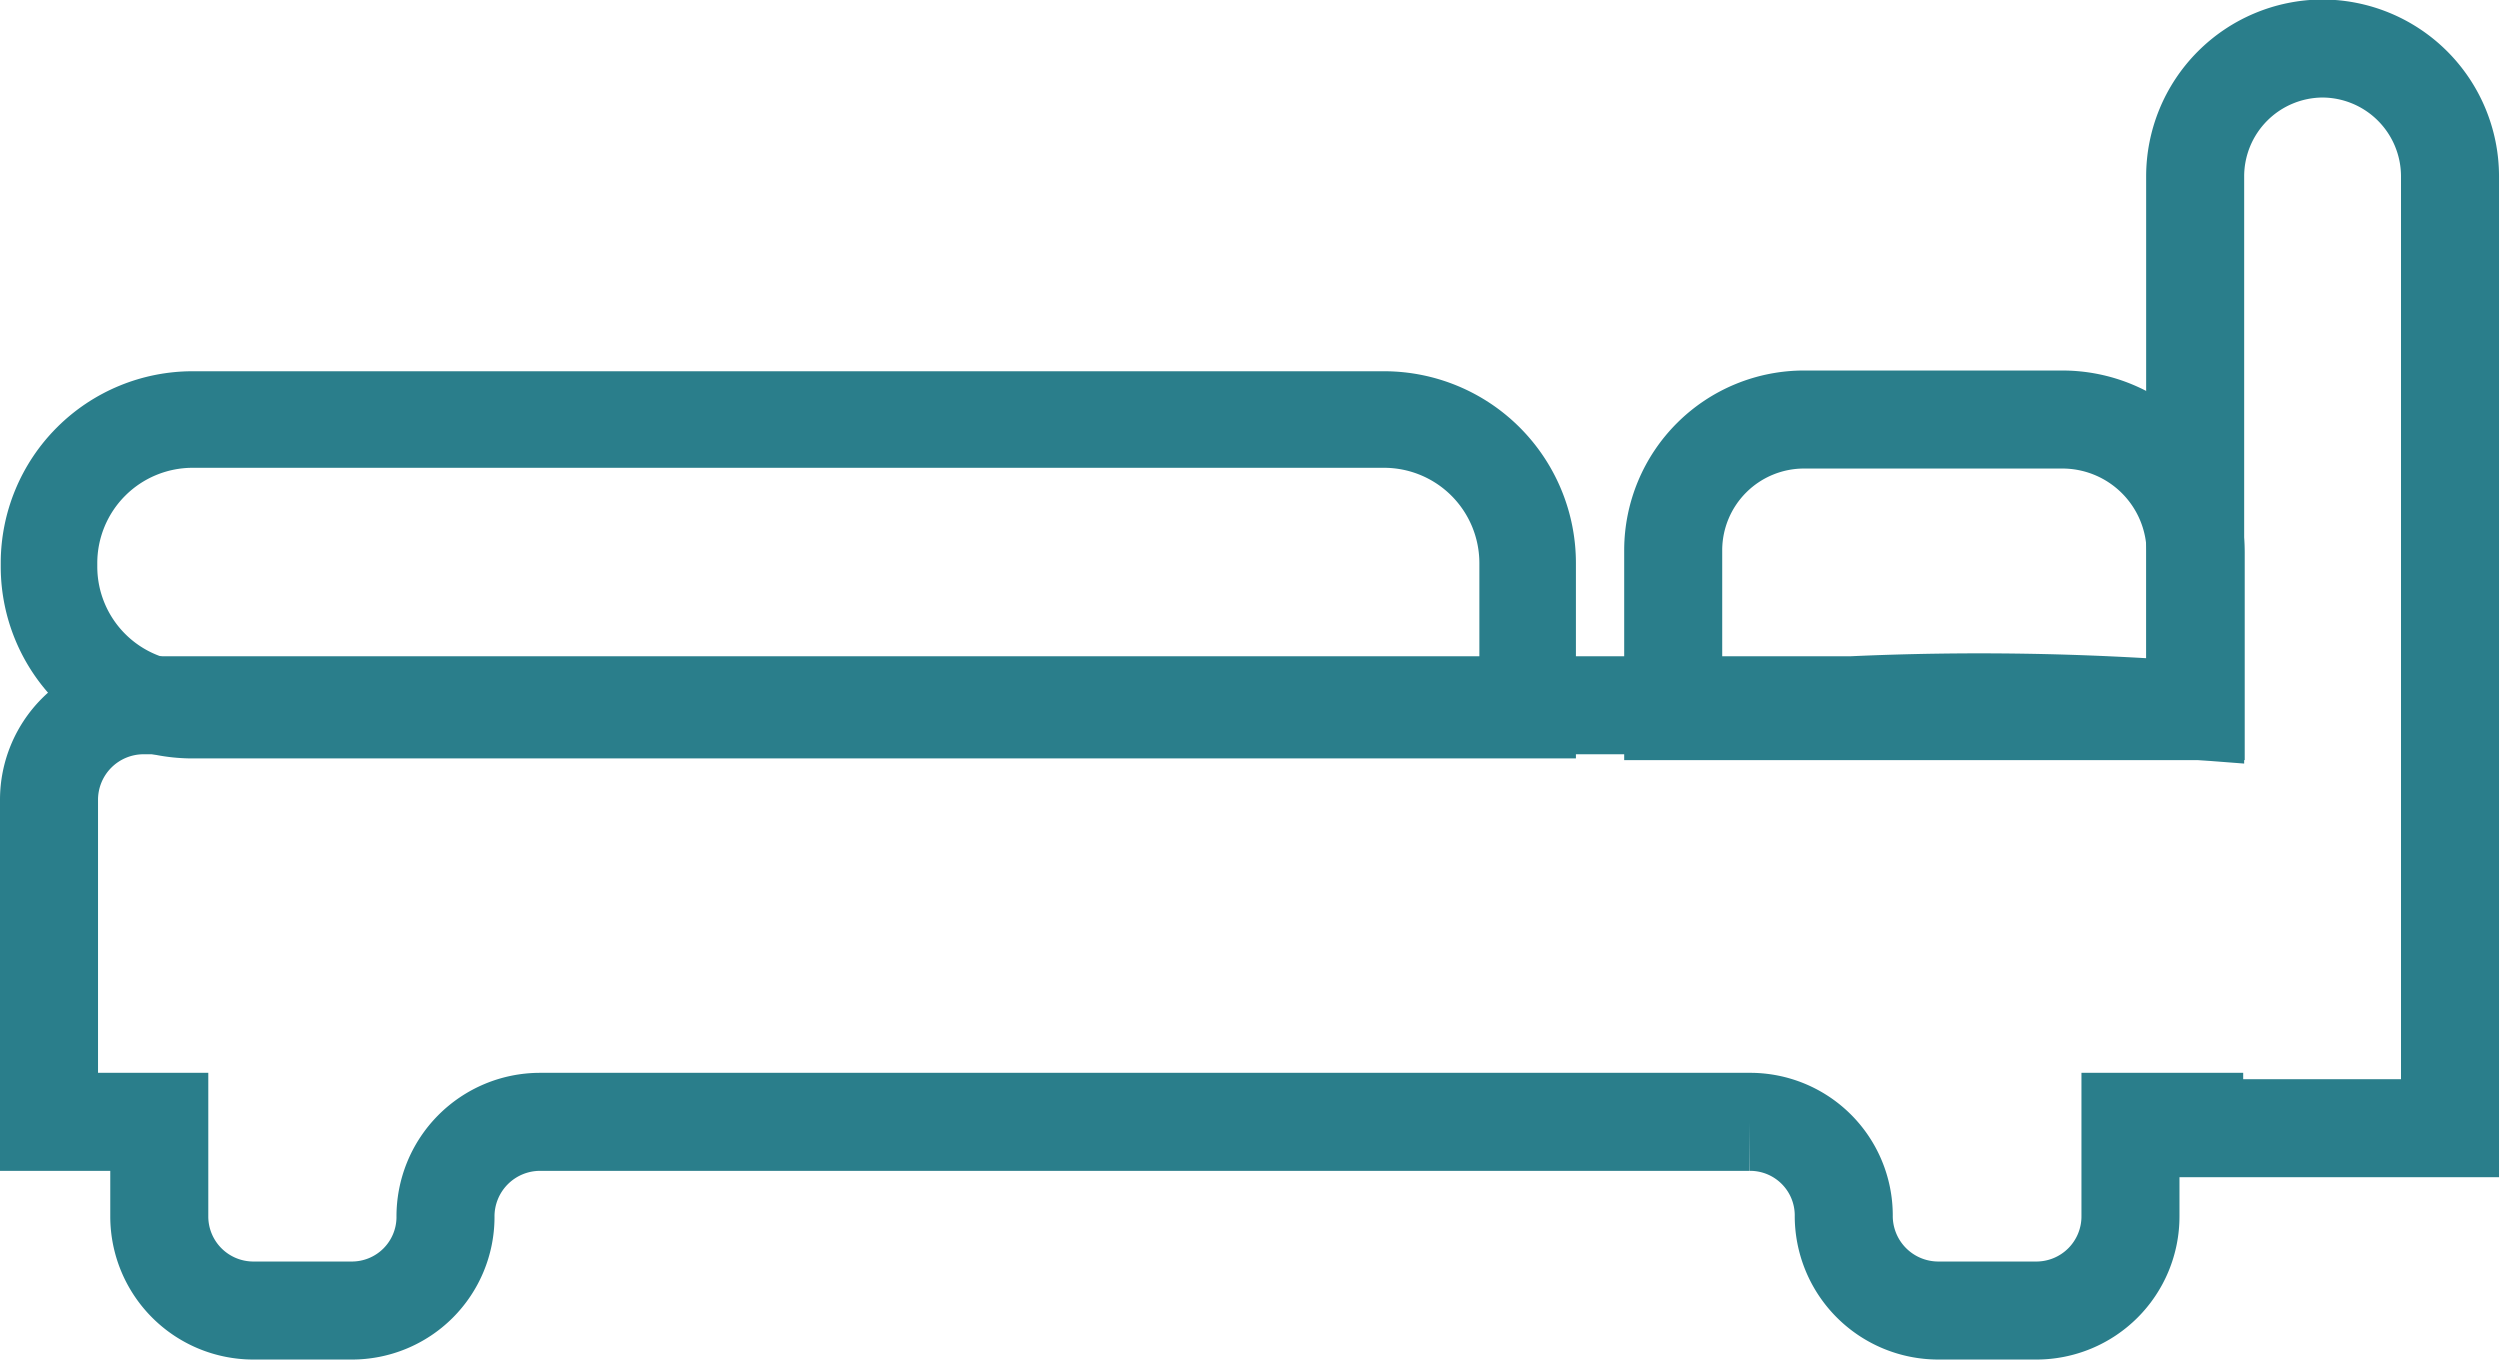 <svg id="圖層_1" data-name="圖層 1" xmlns="http://www.w3.org/2000/svg" viewBox="0 0 51.01 27.74"><defs><style>.cls-1,.cls-2{fill:none;stroke:#2a7e8b;stroke-miterlimit:10;}.cls-1{stroke-width:2px;}.cls-2{stroke-width:1.97px;}</style></defs><path class="cls-1" d="M601.54,485V495.9a57.36,57.36,0,0,0-7-.11H559.67a1.93,1.93,0,0,0-1.92,1.93v6.57H560v1.93a1.92,1.92,0,0,0,1.92,1.92h2a1.91,1.91,0,0,0,1.92-1.9,1.93,1.93,0,0,1,1.92-1.95h24.69a1.91,1.91,0,0,1,1.92,1.9,1.93,1.93,0,0,0,1.92,1.95h2a1.92,1.92,0,0,0,1.93-1.92v-1.93h1.3v.13h5.22V485a2.61,2.61,0,0,0-2.61-2.61h0A2.61,2.61,0,0,0,601.54,485Z" transform="translate(-556.75 -481.4)"/><path class="cls-1" d="M36.81,8.56h5.27a2.72,2.72,0,0,1,2.72,2.72v3.23a0,0,0,0,1,0,0H34.14a0,0,0,0,1,0,0V11.22A2.67,2.67,0,0,1,36.81,8.56Z"/><path class="cls-2" d="M3.93,8.56H28.24a2.93,2.93,0,0,1,2.93,2.93v3a0,0,0,0,1,0,0H3.93A2.93,2.93,0,0,1,1,11.57v-.08A2.93,2.93,0,0,1,3.93,8.56Z"/></svg>